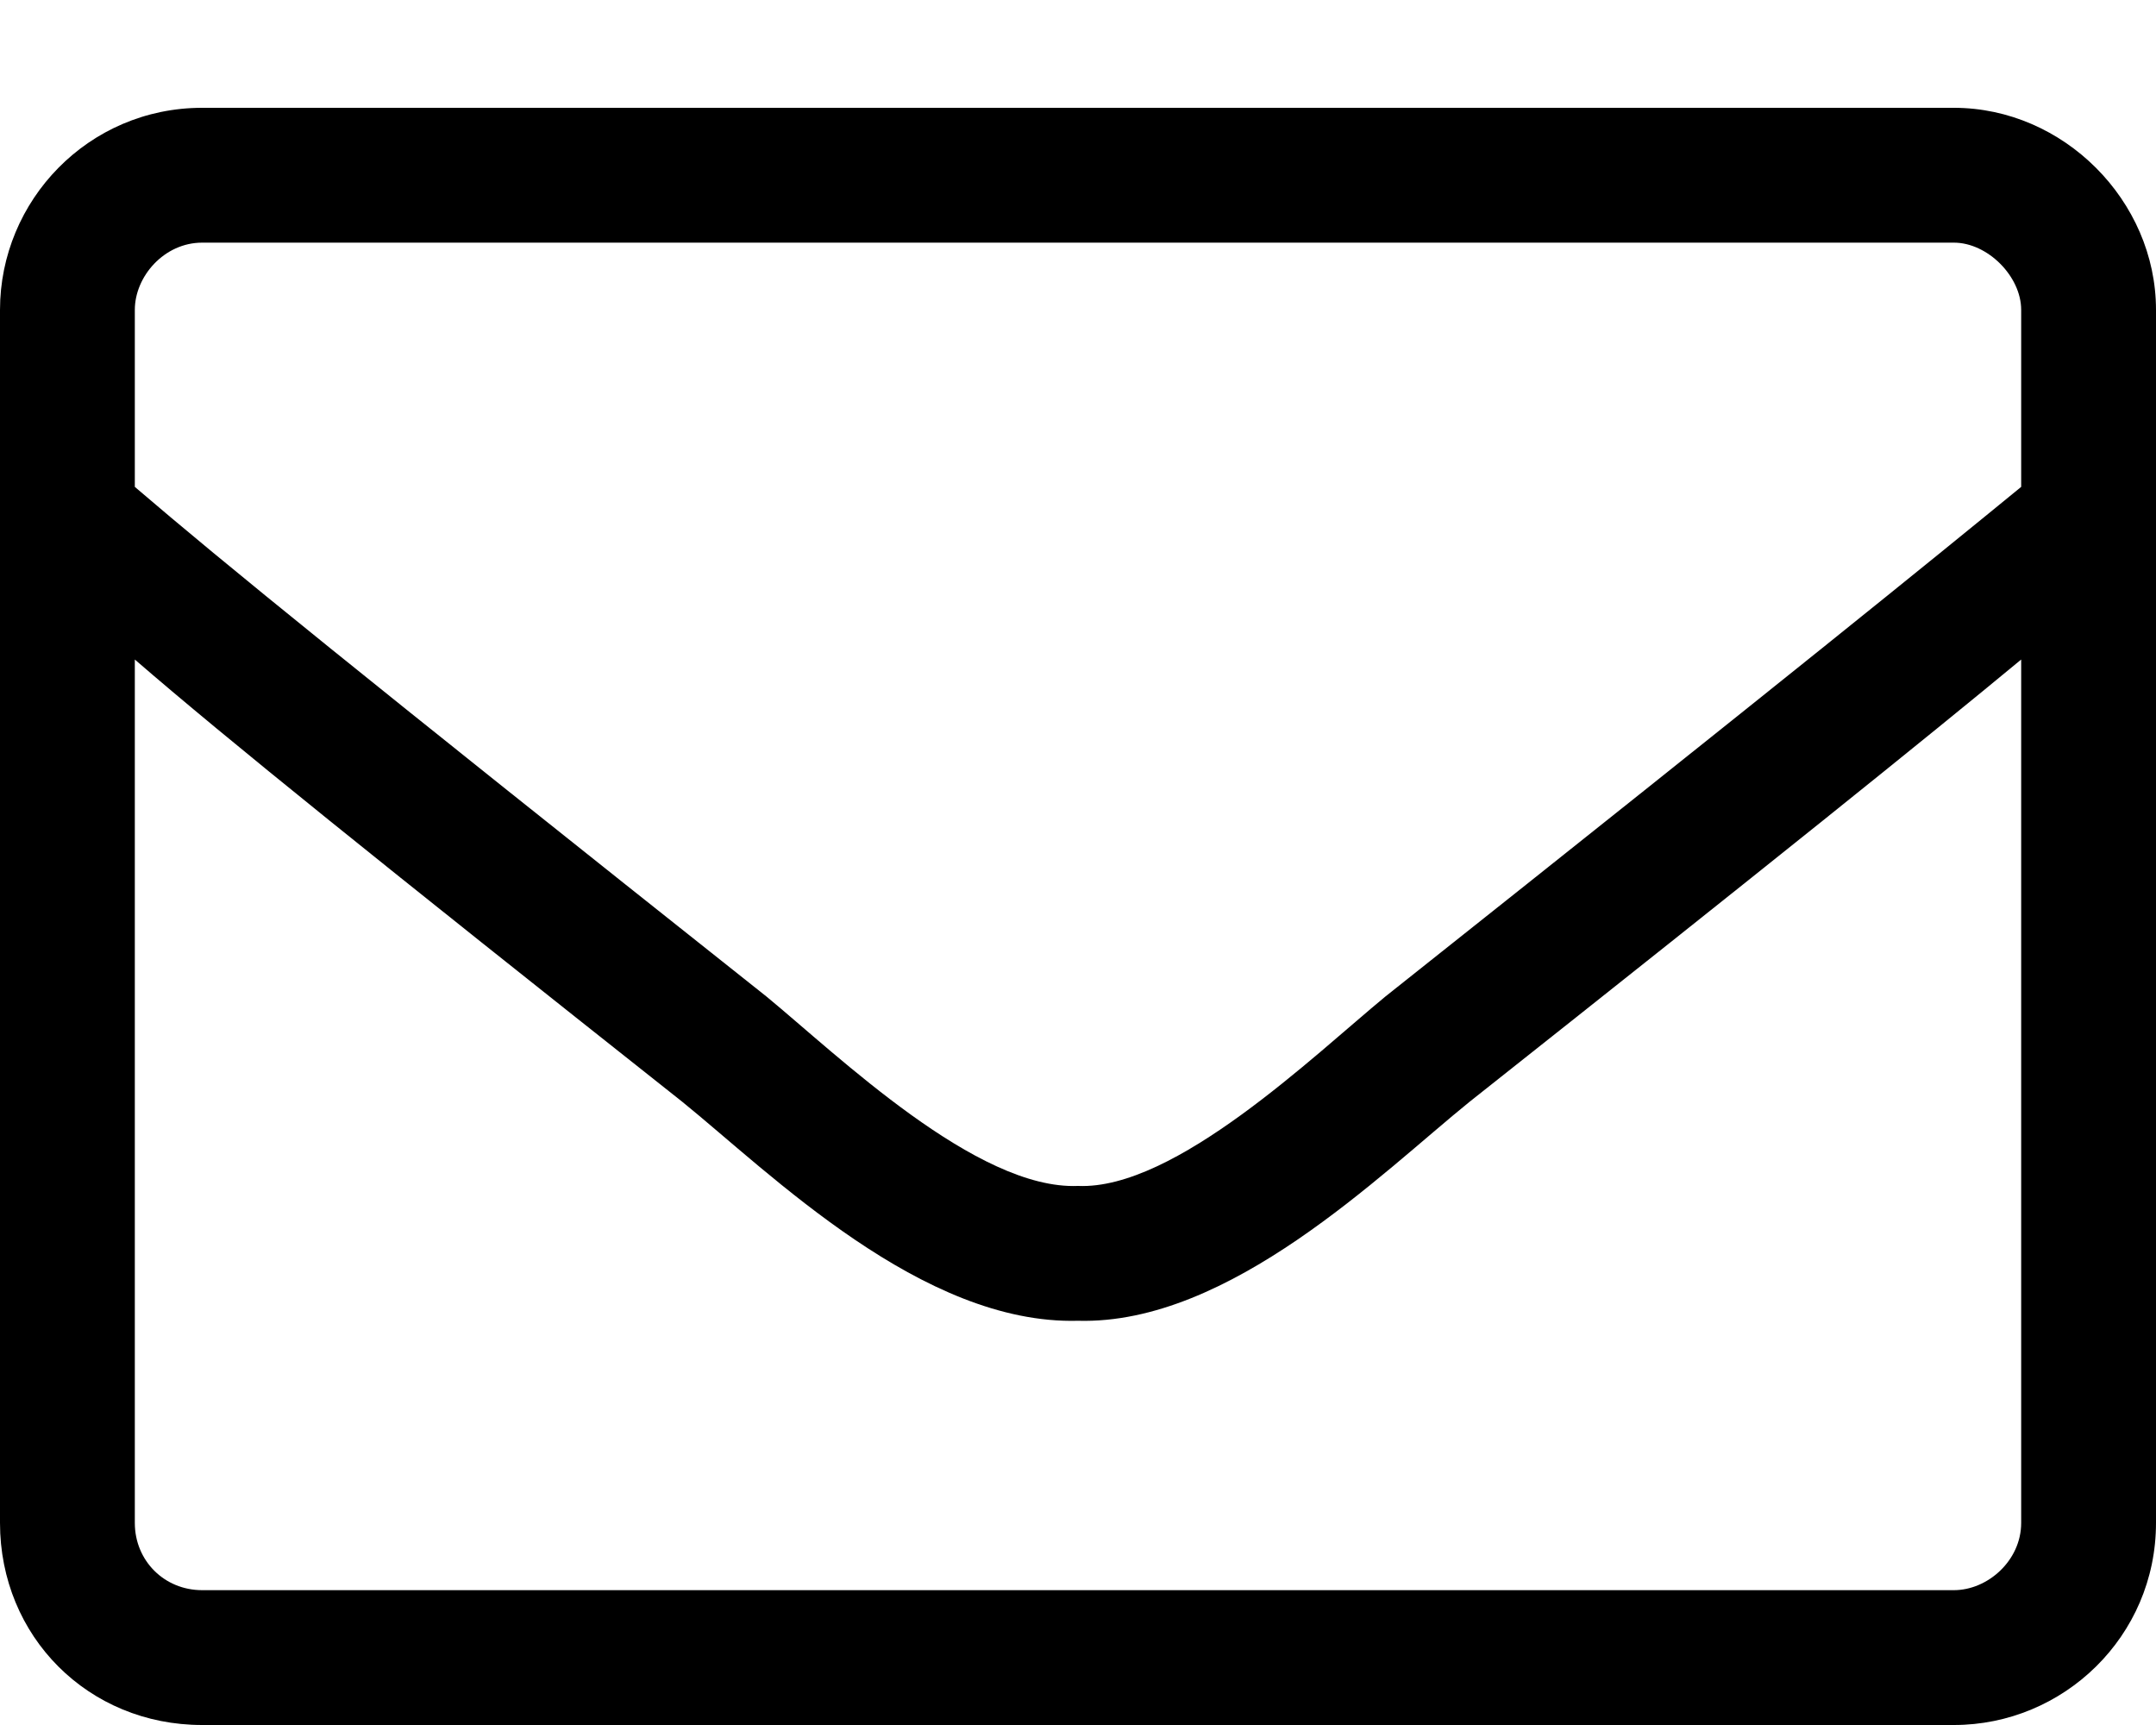 <svg xmlns="http://www.w3.org/2000/svg" width="15" height="12" viewBox="0 0 15 12" fill="none"><path d="M13.594 0.75C14.355 0.75 15 1.395 15 2.156V10.594C15 11.385 14.355 12 13.594 12H1.406C0.615 12 0 11.385 0 10.594V2.156C0 1.395 0.615 0.75 1.406 0.75H13.594ZM1.406 1.688C1.143 1.688 0.938 1.922 0.938 2.156V3.387C1.553 3.914 2.49 4.676 5.332 6.932C5.83 7.342 6.797 8.279 7.5 8.25C8.174 8.279 9.141 7.342 9.639 6.932C12.48 4.676 13.418 3.914 14.062 3.387V2.156C14.062 1.922 13.828 1.688 13.594 1.688H1.406ZM13.594 11.062C13.828 11.062 14.062 10.857 14.062 10.594V4.588C13.389 5.145 12.334 5.994 10.225 7.664C9.609 8.162 8.555 9.217 7.5 9.188C6.416 9.217 5.361 8.162 4.746 7.664C2.637 5.994 1.582 5.145 0.938 4.588V10.594C0.938 10.857 1.143 11.062 1.406 11.062H13.594Z" fill="black"></path></svg>